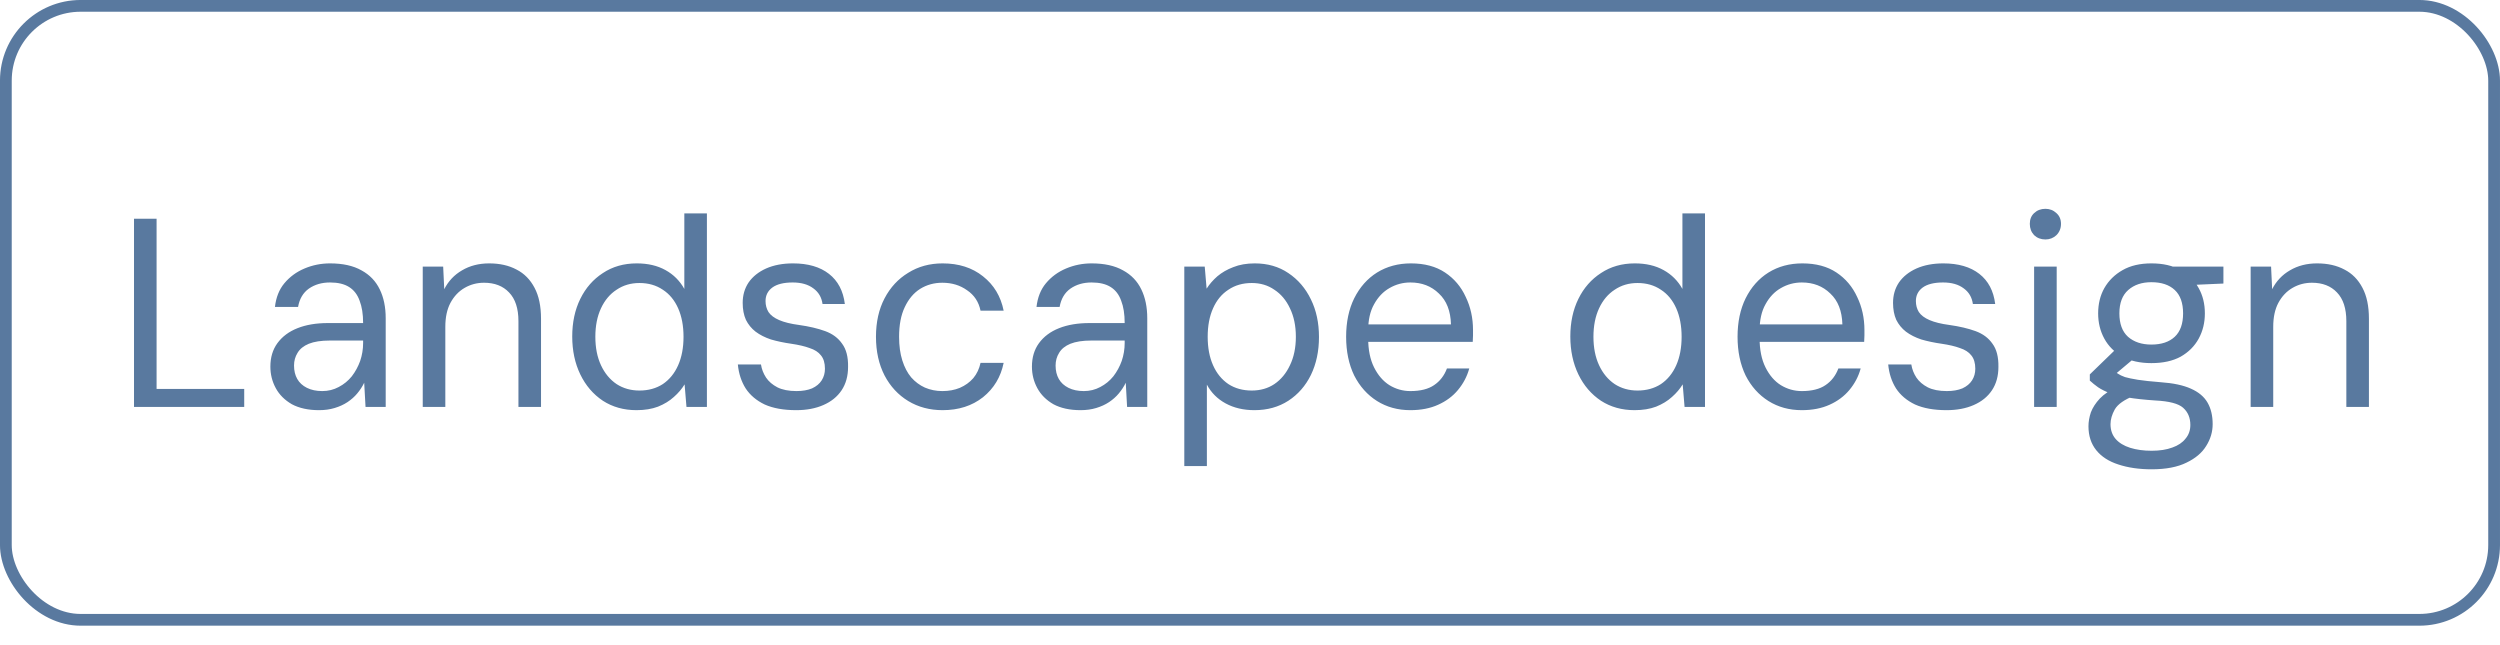 <?xml version="1.0" encoding="UTF-8"?> <svg xmlns="http://www.w3.org/2000/svg" width="93" height="24" viewBox="0 0 93 24" fill="none"><rect x="0.218" y="0.218" width="92.563" height="22.839" rx="2.782" stroke="#59799F" stroke-width="0.437"></rect><path d="M4.985 15.138V8.138H5.825V14.468H9.085V15.138H4.985ZM11.868 15.258C11.468 15.258 11.131 15.184 10.858 15.038C10.591 14.884 10.391 14.684 10.258 14.438C10.124 14.191 10.058 13.924 10.058 13.638C10.058 13.298 10.144 13.008 10.318 12.768C10.498 12.521 10.748 12.334 11.068 12.208C11.388 12.081 11.764 12.018 12.198 12.018H13.508C13.508 11.684 13.464 11.408 13.378 11.188C13.298 10.961 13.168 10.791 12.988 10.678C12.808 10.564 12.571 10.508 12.278 10.508C11.971 10.508 11.708 10.584 11.488 10.738C11.274 10.891 11.141 11.118 11.088 11.418H10.228C10.268 11.064 10.384 10.771 10.578 10.538C10.778 10.298 11.028 10.114 11.328 9.988C11.628 9.861 11.944 9.798 12.278 9.798C12.751 9.798 13.141 9.884 13.448 10.058C13.754 10.224 13.981 10.461 14.128 10.768C14.274 11.068 14.348 11.424 14.348 11.838V15.138H13.598L13.548 14.238C13.481 14.378 13.394 14.511 13.288 14.638C13.188 14.758 13.068 14.864 12.928 14.958C12.788 15.051 12.628 15.124 12.448 15.178C12.274 15.231 12.081 15.258 11.868 15.258ZM11.988 14.548C12.208 14.548 12.411 14.498 12.598 14.398C12.791 14.298 12.954 14.164 13.088 13.998C13.221 13.824 13.324 13.634 13.398 13.428C13.471 13.214 13.508 12.991 13.508 12.758V12.668H12.268C11.948 12.668 11.688 12.708 11.488 12.788C11.294 12.868 11.154 12.981 11.068 13.128C10.981 13.268 10.938 13.424 10.938 13.598C10.938 13.791 10.978 13.958 11.058 14.098C11.138 14.238 11.258 14.348 11.418 14.428C11.578 14.508 11.768 14.548 11.988 14.548ZM15.726 15.138V9.918H16.486L16.526 10.758C16.679 10.458 16.899 10.224 17.186 10.058C17.479 9.884 17.816 9.798 18.196 9.798C18.589 9.798 18.929 9.874 19.216 10.028C19.502 10.174 19.726 10.401 19.886 10.708C20.046 11.008 20.126 11.391 20.126 11.858V15.138H19.286V11.948C19.286 11.474 19.169 11.118 18.936 10.878C18.709 10.638 18.399 10.518 18.006 10.518C17.746 10.518 17.506 10.581 17.286 10.708C17.066 10.834 16.889 11.021 16.756 11.268C16.629 11.508 16.566 11.804 16.566 12.158V15.138H15.726ZM23.677 15.258C23.204 15.258 22.787 15.141 22.427 14.908C22.067 14.668 21.787 14.341 21.587 13.928C21.387 13.514 21.287 13.044 21.287 12.518C21.287 11.991 21.387 11.524 21.587 11.118C21.787 10.711 22.067 10.391 22.427 10.158C22.787 9.918 23.207 9.798 23.687 9.798C24.1 9.798 24.457 9.881 24.757 10.048C25.057 10.214 25.29 10.448 25.457 10.748V7.938H26.297V15.138H25.537L25.467 14.298C25.367 14.464 25.234 14.621 25.067 14.768C24.907 14.914 24.71 15.034 24.477 15.128C24.25 15.214 23.984 15.258 23.677 15.258ZM23.787 14.528C24.12 14.528 24.41 14.448 24.657 14.288C24.904 14.121 25.094 13.888 25.227 13.588C25.36 13.288 25.427 12.934 25.427 12.528C25.427 12.121 25.36 11.768 25.227 11.468C25.094 11.168 24.904 10.938 24.657 10.778C24.41 10.611 24.12 10.528 23.787 10.528C23.467 10.528 23.184 10.611 22.937 10.778C22.69 10.938 22.497 11.168 22.357 11.468C22.217 11.768 22.147 12.121 22.147 12.528C22.147 12.934 22.217 13.288 22.357 13.588C22.497 13.888 22.69 14.121 22.937 14.288C23.184 14.448 23.467 14.528 23.787 14.528ZM29.618 15.258C29.151 15.258 28.761 15.188 28.448 15.048C28.141 14.901 27.904 14.701 27.738 14.448C27.578 14.194 27.481 13.898 27.448 13.558H28.308C28.334 13.731 28.398 13.894 28.498 14.048C28.598 14.194 28.738 14.314 28.918 14.408C29.105 14.501 29.341 14.548 29.628 14.548C29.855 14.548 30.048 14.514 30.208 14.448C30.368 14.374 30.488 14.274 30.568 14.148C30.648 14.021 30.688 13.878 30.688 13.718C30.688 13.504 30.638 13.338 30.538 13.218C30.445 13.098 30.305 13.008 30.118 12.948C29.938 12.881 29.711 12.828 29.438 12.788C29.158 12.748 28.904 12.694 28.678 12.628C28.458 12.554 28.268 12.458 28.108 12.338C27.954 12.218 27.834 12.071 27.748 11.898C27.668 11.718 27.628 11.508 27.628 11.268C27.628 10.981 27.701 10.728 27.848 10.508C28.001 10.288 28.218 10.114 28.498 9.988C28.785 9.861 29.118 9.798 29.498 9.798C30.058 9.798 30.505 9.928 30.838 10.188C31.171 10.448 31.368 10.821 31.428 11.308H30.598C30.564 11.061 30.451 10.868 30.258 10.728C30.064 10.581 29.808 10.508 29.488 10.508C29.154 10.508 28.901 10.571 28.728 10.698C28.561 10.824 28.478 10.991 28.478 11.198C28.478 11.351 28.515 11.488 28.588 11.608C28.668 11.728 28.801 11.828 28.988 11.908C29.174 11.988 29.418 12.048 29.718 12.088C30.098 12.141 30.424 12.218 30.698 12.318C30.971 12.418 31.181 12.574 31.328 12.788C31.481 12.994 31.555 13.281 31.548 13.648C31.548 13.988 31.468 14.278 31.308 14.518C31.148 14.758 30.921 14.941 30.628 15.068C30.341 15.194 30.005 15.258 29.618 15.258ZM35.066 15.258C34.586 15.258 34.159 15.144 33.786 14.918C33.413 14.691 33.119 14.374 32.906 13.968C32.693 13.554 32.586 13.074 32.586 12.528C32.586 11.981 32.693 11.504 32.906 11.098C33.119 10.691 33.413 10.374 33.786 10.148C34.159 9.914 34.586 9.798 35.066 9.798C35.666 9.798 36.166 9.958 36.566 10.278C36.973 10.598 37.229 11.024 37.336 11.558H36.476C36.409 11.231 36.243 10.978 35.976 10.798C35.716 10.611 35.409 10.518 35.056 10.518C34.749 10.518 34.473 10.594 34.226 10.748C33.986 10.901 33.796 11.128 33.656 11.428C33.516 11.721 33.446 12.088 33.446 12.528C33.446 12.861 33.486 13.154 33.566 13.408C33.646 13.661 33.756 13.871 33.896 14.038C34.043 14.204 34.213 14.331 34.406 14.418C34.606 14.504 34.823 14.548 35.056 14.548C35.296 14.548 35.513 14.508 35.706 14.428C35.906 14.341 36.073 14.221 36.206 14.068C36.339 13.908 36.429 13.718 36.476 13.498H37.336C37.229 14.024 36.973 14.451 36.566 14.778C36.159 15.098 35.659 15.258 35.066 15.258ZM40.198 15.258C39.798 15.258 39.461 15.184 39.188 15.038C38.921 14.884 38.721 14.684 38.588 14.438C38.454 14.191 38.388 13.924 38.388 13.638C38.388 13.298 38.474 13.008 38.648 12.768C38.828 12.521 39.078 12.334 39.398 12.208C39.718 12.081 40.094 12.018 40.528 12.018H41.838C41.838 11.684 41.794 11.408 41.708 11.188C41.628 10.961 41.498 10.791 41.318 10.678C41.138 10.564 40.901 10.508 40.608 10.508C40.301 10.508 40.038 10.584 39.818 10.738C39.604 10.891 39.471 11.118 39.418 11.418H38.558C38.598 11.064 38.714 10.771 38.908 10.538C39.108 10.298 39.358 10.114 39.658 9.988C39.958 9.861 40.274 9.798 40.608 9.798C41.081 9.798 41.471 9.884 41.778 10.058C42.084 10.224 42.311 10.461 42.458 10.768C42.604 11.068 42.678 11.424 42.678 11.838V15.138H41.928L41.878 14.238C41.811 14.378 41.724 14.511 41.618 14.638C41.518 14.758 41.398 14.864 41.258 14.958C41.118 15.051 40.958 15.124 40.778 15.178C40.604 15.231 40.411 15.258 40.198 15.258ZM40.318 14.548C40.538 14.548 40.741 14.498 40.928 14.398C41.121 14.298 41.284 14.164 41.418 13.998C41.551 13.824 41.654 13.634 41.728 13.428C41.801 13.214 41.838 12.991 41.838 12.758V12.668H40.598C40.278 12.668 40.018 12.708 39.818 12.788C39.624 12.868 39.484 12.981 39.398 13.128C39.311 13.268 39.268 13.424 39.268 13.598C39.268 13.791 39.308 13.958 39.388 14.098C39.468 14.238 39.588 14.348 39.748 14.428C39.908 14.508 40.098 14.548 40.318 14.548ZM44.056 17.338V9.918H44.816L44.886 10.738C44.992 10.571 45.126 10.418 45.286 10.278C45.452 10.138 45.649 10.024 45.876 9.938C46.109 9.844 46.376 9.798 46.676 9.798C47.156 9.798 47.572 9.918 47.926 10.158C48.286 10.398 48.566 10.724 48.766 11.138C48.966 11.544 49.066 12.011 49.066 12.538C49.066 13.064 48.966 13.534 48.766 13.948C48.566 14.354 48.286 14.674 47.926 14.908C47.566 15.141 47.146 15.258 46.666 15.258C46.259 15.258 45.902 15.174 45.596 15.008C45.289 14.841 45.056 14.608 44.896 14.308V17.338H44.056ZM46.566 14.528C46.886 14.528 47.166 14.448 47.406 14.288C47.652 14.121 47.846 13.888 47.986 13.588C48.132 13.288 48.206 12.934 48.206 12.528C48.206 12.121 48.132 11.768 47.986 11.468C47.846 11.168 47.652 10.938 47.406 10.778C47.166 10.611 46.886 10.528 46.566 10.528C46.232 10.528 45.942 10.611 45.696 10.778C45.449 10.938 45.259 11.168 45.126 11.468C44.992 11.768 44.926 12.121 44.926 12.528C44.926 12.934 44.992 13.288 45.126 13.588C45.259 13.888 45.449 14.121 45.696 14.288C45.942 14.448 46.232 14.528 46.566 14.528ZM52.466 15.258C51.999 15.258 51.586 15.144 51.226 14.918C50.866 14.691 50.583 14.374 50.376 13.968C50.176 13.554 50.076 13.074 50.076 12.528C50.076 11.981 50.176 11.504 50.376 11.098C50.583 10.684 50.866 10.364 51.226 10.138C51.593 9.911 52.013 9.798 52.486 9.798C52.993 9.798 53.416 9.911 53.756 10.138C54.096 10.364 54.353 10.668 54.526 11.048C54.706 11.421 54.796 11.831 54.796 12.278C54.796 12.344 54.796 12.411 54.796 12.478C54.796 12.544 54.793 12.624 54.786 12.718H50.706V12.068H53.976C53.963 11.568 53.813 11.184 53.526 10.918C53.246 10.644 52.893 10.508 52.466 10.508C52.186 10.508 51.926 10.578 51.686 10.718C51.453 10.851 51.263 11.051 51.116 11.318C50.969 11.578 50.896 11.904 50.896 12.298V12.578C50.896 13.011 50.969 13.374 51.116 13.668C51.263 13.961 51.453 14.181 51.686 14.328C51.926 14.474 52.186 14.548 52.466 14.548C52.84 14.548 53.133 14.474 53.346 14.328C53.566 14.181 53.726 13.974 53.826 13.708H54.656C54.576 14.001 54.436 14.268 54.236 14.508C54.043 14.741 53.796 14.924 53.496 15.058C53.203 15.191 52.859 15.258 52.466 15.258ZM60.806 15.258C60.333 15.258 59.916 15.141 59.556 14.908C59.196 14.668 58.916 14.341 58.716 13.928C58.516 13.514 58.416 13.044 58.416 12.518C58.416 11.991 58.516 11.524 58.716 11.118C58.916 10.711 59.196 10.391 59.556 10.158C59.916 9.918 60.336 9.798 60.816 9.798C61.229 9.798 61.586 9.881 61.886 10.048C62.186 10.214 62.419 10.448 62.586 10.748V7.938H63.426V15.138H62.666L62.596 14.298C62.496 14.464 62.363 14.621 62.196 14.768C62.036 14.914 61.839 15.034 61.606 15.128C61.379 15.214 61.113 15.258 60.806 15.258ZM60.916 14.528C61.249 14.528 61.539 14.448 61.786 14.288C62.033 14.121 62.223 13.888 62.356 13.588C62.489 13.288 62.556 12.934 62.556 12.528C62.556 12.121 62.489 11.768 62.356 11.468C62.223 11.168 62.033 10.938 61.786 10.778C61.539 10.611 61.249 10.528 60.916 10.528C60.596 10.528 60.313 10.611 60.066 10.778C59.819 10.938 59.626 11.168 59.486 11.468C59.346 11.768 59.276 12.121 59.276 12.528C59.276 12.934 59.346 13.288 59.486 13.588C59.626 13.888 59.819 14.121 60.066 14.288C60.313 14.448 60.596 14.528 60.916 14.528ZM67.027 15.258C66.56 15.258 66.147 15.144 65.787 14.918C65.427 14.691 65.143 14.374 64.937 13.968C64.737 13.554 64.637 13.074 64.637 12.528C64.637 11.981 64.737 11.504 64.937 11.098C65.143 10.684 65.427 10.364 65.787 10.138C66.153 9.911 66.573 9.798 67.047 9.798C67.553 9.798 67.977 9.911 68.317 10.138C68.657 10.364 68.913 10.668 69.087 11.048C69.267 11.421 69.357 11.831 69.357 12.278C69.357 12.344 69.357 12.411 69.357 12.478C69.357 12.544 69.353 12.624 69.347 12.718H65.267V12.068H68.537C68.523 11.568 68.373 11.184 68.087 10.918C67.807 10.644 67.453 10.508 67.027 10.508C66.747 10.508 66.487 10.578 66.247 10.718C66.013 10.851 65.823 11.051 65.677 11.318C65.53 11.578 65.457 11.904 65.457 12.298V12.578C65.457 13.011 65.53 13.374 65.677 13.668C65.823 13.961 66.013 14.181 66.247 14.328C66.487 14.474 66.747 14.548 67.027 14.548C67.4 14.548 67.693 14.474 67.907 14.328C68.127 14.181 68.287 13.974 68.387 13.708H69.217C69.137 14.001 68.997 14.268 68.797 14.508C68.603 14.741 68.357 14.924 68.057 15.058C67.763 15.191 67.42 15.258 67.027 15.258ZM72.411 15.258C71.944 15.258 71.554 15.188 71.241 15.048C70.934 14.901 70.697 14.701 70.531 14.448C70.371 14.194 70.274 13.898 70.241 13.558H71.101C71.127 13.731 71.191 13.894 71.291 14.048C71.391 14.194 71.531 14.314 71.711 14.408C71.897 14.501 72.134 14.548 72.421 14.548C72.647 14.548 72.841 14.514 73.001 14.448C73.161 14.374 73.281 14.274 73.361 14.148C73.441 14.021 73.481 13.878 73.481 13.718C73.481 13.504 73.431 13.338 73.331 13.218C73.237 13.098 73.097 13.008 72.911 12.948C72.731 12.881 72.504 12.828 72.231 12.788C71.951 12.748 71.697 12.694 71.471 12.628C71.251 12.554 71.061 12.458 70.901 12.338C70.747 12.218 70.627 12.071 70.541 11.898C70.461 11.718 70.421 11.508 70.421 11.268C70.421 10.981 70.494 10.728 70.641 10.508C70.794 10.288 71.011 10.114 71.291 9.988C71.577 9.861 71.911 9.798 72.291 9.798C72.851 9.798 73.297 9.928 73.631 10.188C73.964 10.448 74.161 10.821 74.221 11.308H73.391C73.357 11.061 73.244 10.868 73.051 10.728C72.857 10.581 72.601 10.508 72.281 10.508C71.947 10.508 71.694 10.571 71.521 10.698C71.354 10.824 71.271 10.991 71.271 11.198C71.271 11.351 71.307 11.488 71.381 11.608C71.461 11.728 71.594 11.828 71.781 11.908C71.967 11.988 72.211 12.048 72.511 12.088C72.891 12.141 73.217 12.218 73.491 12.318C73.764 12.418 73.974 12.574 74.121 12.788C74.274 12.994 74.347 13.281 74.341 13.648C74.341 13.988 74.261 14.278 74.101 14.518C73.941 14.758 73.714 14.941 73.421 15.068C73.134 15.194 72.797 15.258 72.411 15.258ZM75.669 15.138V9.918H76.509V15.138H75.669ZM76.089 8.908C75.922 8.908 75.782 8.854 75.669 8.748C75.562 8.634 75.509 8.494 75.509 8.328C75.509 8.161 75.562 8.028 75.669 7.928C75.782 7.821 75.922 7.768 76.089 7.768C76.249 7.768 76.386 7.821 76.499 7.928C76.612 8.028 76.669 8.161 76.669 8.328C76.669 8.494 76.612 8.634 76.499 8.748C76.386 8.854 76.249 8.908 76.089 8.908ZM80.041 17.458C79.574 17.458 79.161 17.398 78.801 17.278C78.448 17.164 78.174 16.988 77.981 16.748C77.788 16.508 77.691 16.211 77.691 15.858C77.691 15.691 77.721 15.518 77.781 15.338C77.848 15.164 77.958 14.994 78.111 14.828C78.271 14.661 78.494 14.511 78.781 14.378L79.401 14.718C79.028 14.864 78.784 15.034 78.671 15.228C78.564 15.421 78.511 15.604 78.511 15.778C78.511 15.998 78.574 16.181 78.701 16.328C78.828 16.474 79.008 16.584 79.241 16.658C79.474 16.731 79.741 16.768 80.041 16.768C80.341 16.768 80.598 16.728 80.811 16.648C81.024 16.574 81.188 16.464 81.301 16.318C81.421 16.178 81.481 16.008 81.481 15.808C81.481 15.541 81.391 15.328 81.211 15.168C81.038 15.014 80.694 14.924 80.181 14.898C79.774 14.871 79.434 14.834 79.161 14.788C78.888 14.741 78.664 14.688 78.491 14.628C78.318 14.561 78.171 14.488 78.051 14.408C77.938 14.328 77.834 14.244 77.741 14.158V13.928L78.721 12.978L79.501 13.238L78.441 14.128L78.571 13.748C78.644 13.801 78.714 13.851 78.781 13.898C78.848 13.944 78.938 13.988 79.051 14.028C79.164 14.061 79.324 14.094 79.531 14.128C79.744 14.161 80.024 14.191 80.371 14.218C80.844 14.251 81.221 14.331 81.501 14.458C81.788 14.584 81.994 14.758 82.121 14.978C82.248 15.198 82.311 15.464 82.311 15.778C82.311 16.064 82.231 16.334 82.071 16.588C81.918 16.841 81.674 17.048 81.341 17.208C81.008 17.374 80.574 17.458 80.041 17.458ZM80.031 13.508C79.611 13.508 79.251 13.428 78.951 13.268C78.658 13.101 78.434 12.878 78.281 12.598C78.128 12.318 78.051 12.004 78.051 11.658C78.051 11.304 78.128 10.991 78.281 10.718C78.441 10.438 78.668 10.214 78.961 10.048C79.254 9.881 79.611 9.798 80.031 9.798C80.464 9.798 80.828 9.881 81.121 10.048C81.414 10.214 81.638 10.438 81.791 10.718C81.944 10.991 82.021 11.304 82.021 11.658C82.021 12.004 81.944 12.318 81.791 12.598C81.638 12.878 81.414 13.101 81.121 13.268C80.828 13.428 80.464 13.508 80.031 13.508ZM80.031 12.818C80.404 12.818 80.694 12.721 80.901 12.528C81.108 12.334 81.211 12.044 81.211 11.658C81.211 11.271 81.108 10.981 80.901 10.788C80.694 10.594 80.404 10.498 80.031 10.498C79.678 10.498 79.391 10.594 79.171 10.788C78.951 10.981 78.841 11.271 78.841 11.658C78.841 12.044 78.948 12.334 79.161 12.528C79.381 12.721 79.671 12.818 80.031 12.818ZM80.901 10.628L80.651 9.918H82.711V10.548L80.901 10.628ZM83.724 15.138V9.918H84.484L84.524 10.758C84.677 10.458 84.897 10.224 85.184 10.058C85.477 9.884 85.814 9.798 86.194 9.798C86.587 9.798 86.927 9.874 87.214 10.028C87.5 10.174 87.724 10.401 87.884 10.708C88.044 11.008 88.124 11.391 88.124 11.858V15.138H87.284V11.948C87.284 11.474 87.167 11.118 86.934 10.878C86.707 10.638 86.397 10.518 86.004 10.518C85.744 10.518 85.504 10.581 85.284 10.708C85.064 10.834 84.887 11.021 84.754 11.268C84.627 11.508 84.564 11.804 84.564 12.158V15.138H83.724Z" fill="#59799F"></path></svg> 